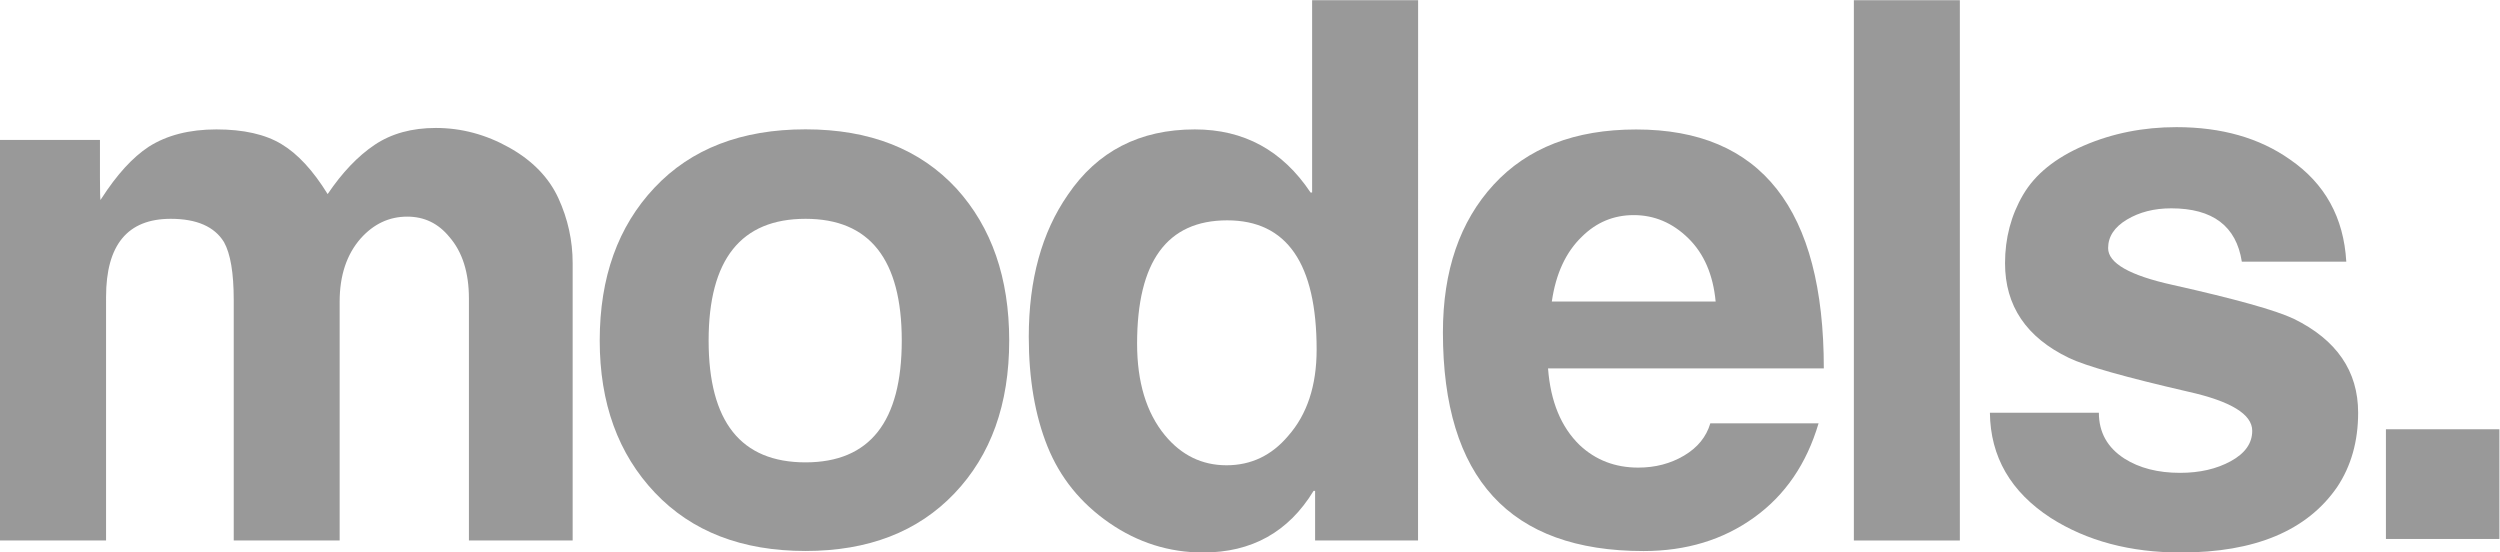 <?xml version="1.0" encoding="utf-8"?>
<!-- Generator: Adobe Illustrator 27.5.0, SVG Export Plug-In . SVG Version: 6.00 Build 0)  -->
<svg version="1.1"
    id="svg2" xmlns:cc="http://creativecommons.org/ns#" xmlns:dc="http://purl.org/dc/elements/1.1/"
    xmlns:rdf="http://www.w3.org/1999/02/22-rdf-syntax-ns#" xmlns:svg="http://www.w3.org/2000/svg"
    xmlns="http://www.w3.org/2000/svg" xmlns:xlink="http://www.w3.org/1999/xlink" x="0px" y="0px"
    viewBox="0 0 458.1 101.2"
    style="enable-background:new 0 0 458.1 101.2;" xml:space="preserve">
<style type="text/css">
	.st0{fill:#999999;}
</style>
<g id="g10" transform="matrix(1.333,0,0,-1.333,0,101.24)">
	<g id="g12" transform="scale(0.1)">
		<path id="path14" class="st0" d="M787.2,16.5H644.6v332.6c0,35.8-9,64.1-26.9,84.7c-15.2,18.6-34.4,27.9-57.9,27.9
			c-24.8,0-46.1-10-64-30c-19.3-22-28.9-51-28.9-86.8V16.5H321.3v330.6c0,37.2-4.5,63.7-13.4,79.6c-13.1,21.3-37.5,32-73.3,32
			c-59.2,0-88.8-35.8-88.8-107.4V16.5H0v550.6h137.4v-52.7c0-20,0.3-30,1-30c0,0.7,0.3,1.4,1,2.1c21.3,33.1,43,56.8,65.1,71.3
			c24.8,15.8,55.8,23.8,93,23.8c37.2,0,67-6.7,89.4-20.2c22.4-13.4,43.5-36.3,63.5-68.7c20,29.6,41.5,52.2,64.6,67.7
			c23.1,15.5,51.1,23.2,84.2,23.2c35.1,0,68.7-9,100.7-26.9c32-17.9,54.6-41.2,67.7-69.7c13.1-28.6,19.6-58.4,19.6-89.3L787.2,16.5"
			/>
		<path id="path16" class="st0" d="M1239.6,291.3c0,111.6-44.1,167.4-132.2,167.4c-88.8,0-133.3-55.8-133.3-167.4
			c0-111.6,44.4-167.4,133.3-167.4C1195.6,124,1239.6,179.7,1239.6,291.3z M1387.3,291.3c0-87.5-25.1-157.5-75.4-210.2
			c-50.3-52.7-118.4-79-204.5-79c-87.5,0-156.5,26.7-207.1,80.1c-50.6,53.4-75.9,123.1-75.9,209.2c0,86.8,25.1,156.9,75.4,210.2
			c50.3,53.4,119.5,80.1,207.6,80.1c88.2,0,157.4-27.2,207.6-81.6C1363.2,446.9,1387.3,377.4,1387.3,291.3"/>
		<path id="path18" class="st0" d="M1809.9,278.9c0,118.5-41,177.7-122.9,177.7c-82.6,0-123.9-56.5-123.9-169.4
			c0-53,12.7-95,38.2-126c22.7-27.5,51-41.3,84.7-41.3s62,13.4,84.7,40.3C1796.8,189.7,1809.9,229.3,1809.9,278.9L1809.9,278.9z
			 M1949.3,16.5h-141.5v68.2h-2.1C1771.3,28.2,1720.7,0,1653.9,0c-46.8,0-89.9,13.6-129.2,40.8c-39.3,27.2-67.5,62.2-84.7,104.8
			c-17.2,42.7-25.8,93-25.8,150.9c0,78.5,17.9,143.6,53.7,195.2c40.6,59.9,98.8,89.9,174.6,89.9c67.5,0,120.5-28.9,159.1-86.8h2.1
			v264.4h145.7L1949.3,16.5"/>
		<path id="path20" class="st0" d="M2358.4,345c-3.5,36.9-16,65.9-37.7,87.1c-21.7,21.2-46.7,31.7-74.9,31.7
			c-27.6,0-51.3-9.9-71.3-29.7c-22-21.2-35.8-50.9-41.3-89.1L2358.4,345z M2507.1,253.1H2128c3.4-45.5,17.9-80.6,43.4-105.4
			c22-20.7,48.9-31,80.6-31c23.4,0,44.4,5.5,63,16.5c18.6,11,30.6,25.8,36.1,44.4h148.8c-16.5-55.8-46.1-99-88.8-129.6
			c-42.7-30.7-93.3-46-151.8-46c-183.9,0-275.8,100.2-275.8,300.6c0,84.7,23.2,152.4,69.7,203c46.5,50.6,111.7,75.9,195.8,75.9
			C2421,581.6,2507.1,472.1,2507.1,253.1"/>
		<path id="path22" class="st0" d="M2694.1,16.5h-145.7v742.7h145.7V16.5"/>
		<path id="path24" class="st0" d="M3241.6,192.2c0-39.3-9.6-73.4-28.9-102.3C3171.4,30,3099.7,0,2997.8,0
			c-69.6,0-129.1,15.9-178.7,47.5c-55.1,35.8-83,84-83.7,144.6h149.8c0-26.9,11.7-47.9,35.1-63c20.7-13.1,46.1-19.6,76.5-19.6
			c26.9,0,50.1,5.3,69.7,16c19.6,10.7,29.5,24.6,29.5,41.8c0,22.7-29.3,40.6-87.8,53.7c-86.8,20-141.5,35.5-164.2,46.5
			c-58.6,28.2-87.8,71.6-87.8,130.2c0,34.4,8.3,65.8,24.8,94c16.5,28.2,44.4,50.8,83.7,67.7c39.3,16.9,81.6,25.3,127.1,25.3
			c62,0,114-14.8,156-44.4c48.2-33.1,74-79.9,77.5-140.5h-143.6c-7.6,48.9-40,73.3-97.1,73.3c-23.4,0-43.7-5.2-60.9-15.5
			c-17.2-10.3-25.8-23.4-25.8-39.2c0-20.7,29.6-37.5,88.8-50.6c86.1-19.3,141.5-34.8,166.3-46.5
			C3212,292.4,3241.6,249.3,3241.6,192.2"/>
		<path id="path26" class="st0" d="M3435.8,18.6h-156v150.8h156V18.6"/>
	</g>
</g>
</svg>